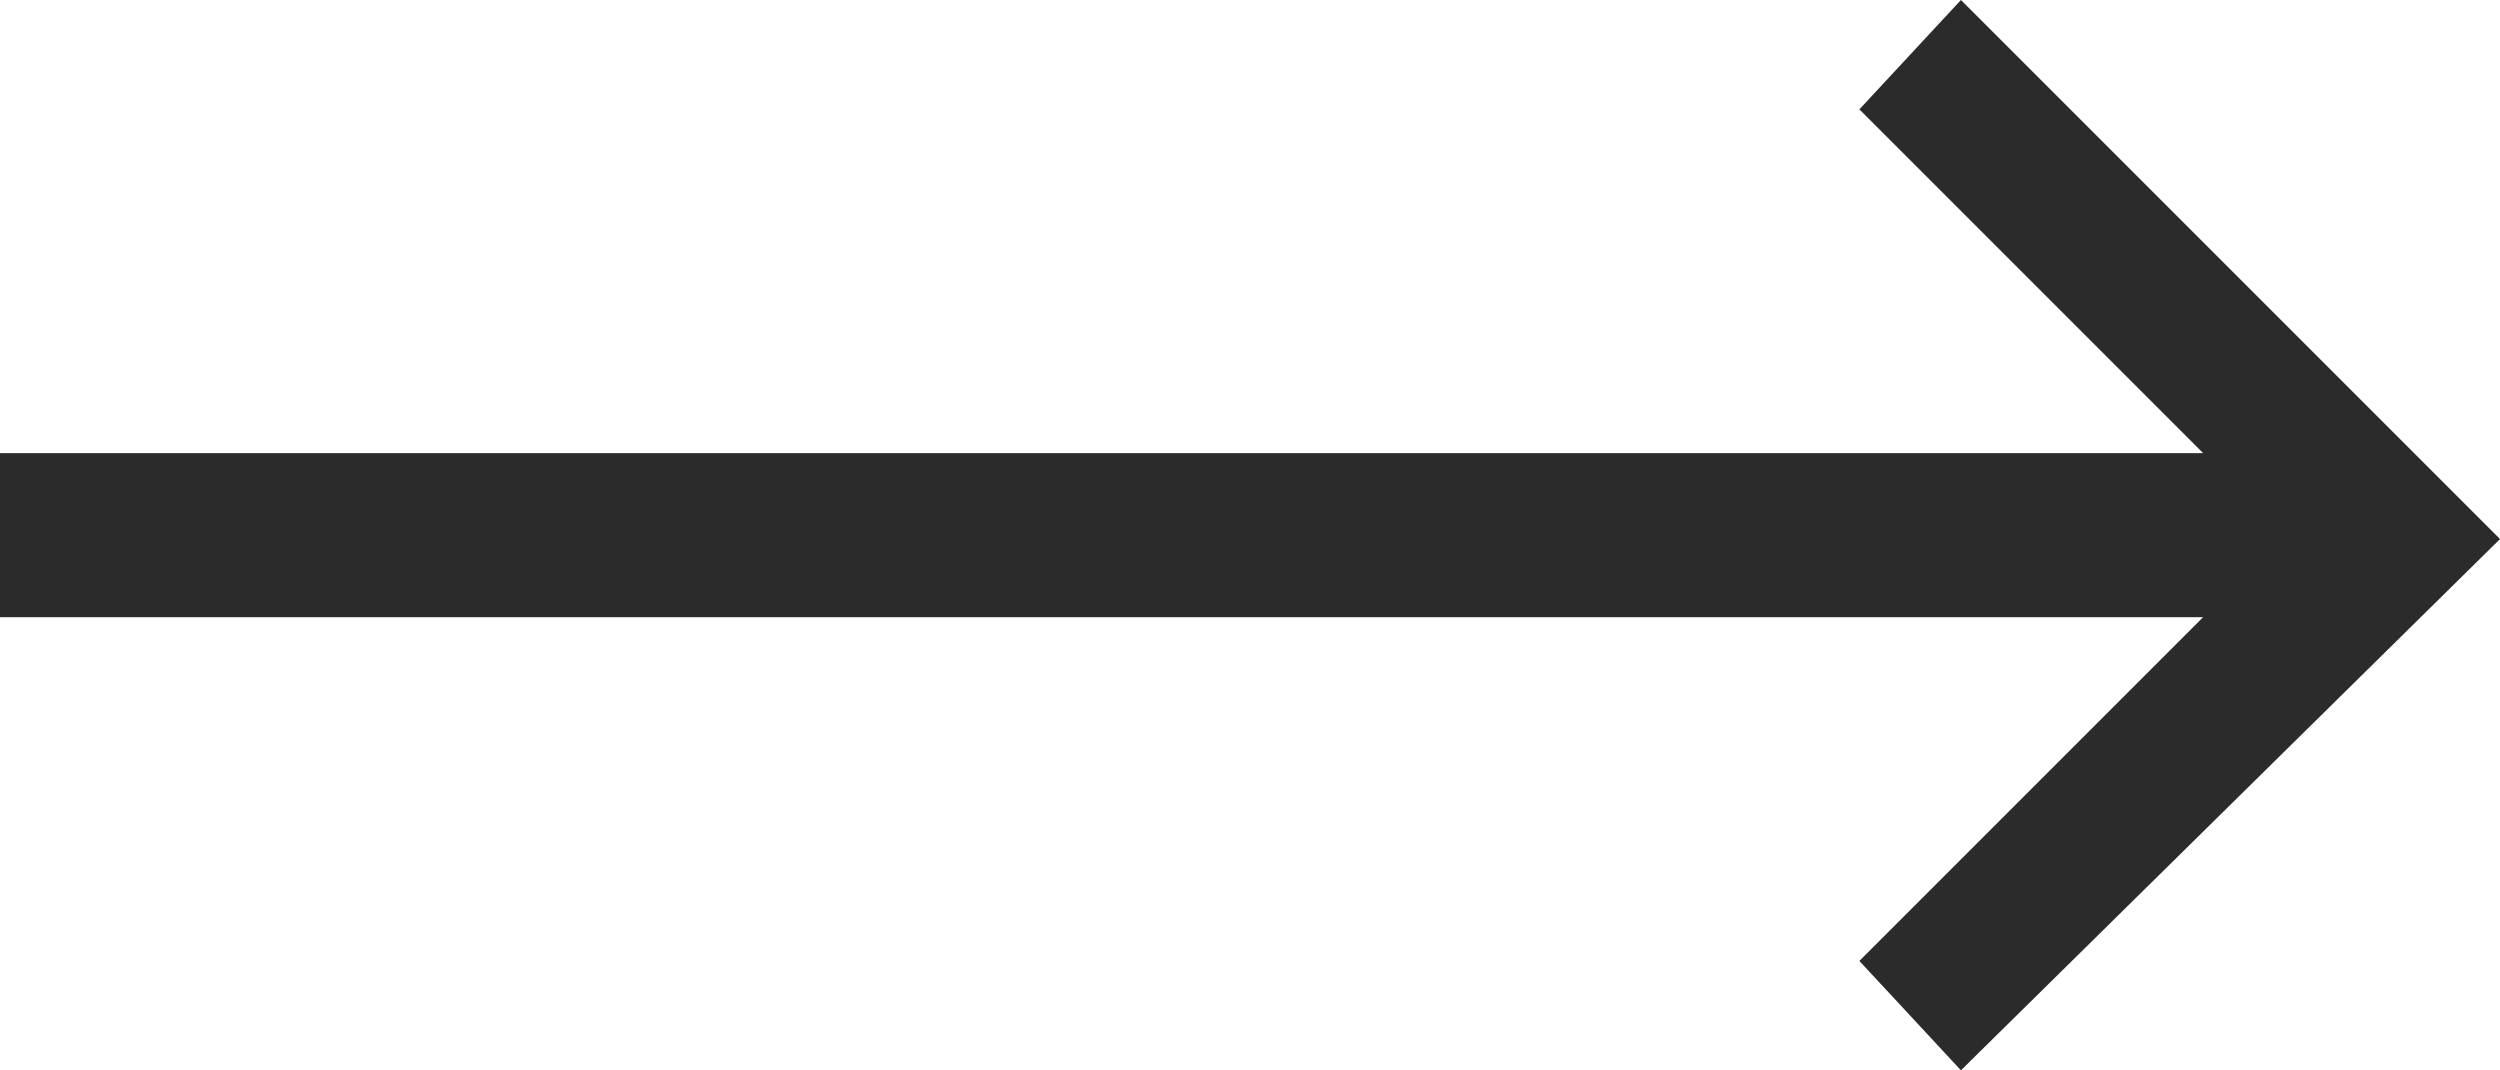 <svg xmlns="http://www.w3.org/2000/svg" viewBox="0 0 32 13.7"><defs><style>.a{fill:#2b2b2b;}</style></defs><polygon class="a" points="32 6.9 25.1 13.7 23.8 12.3 28.2 7.9 0 7.9 0 5.8 28.2 5.8 23.8 1.4 25.1 0 32 6.9"/></svg>